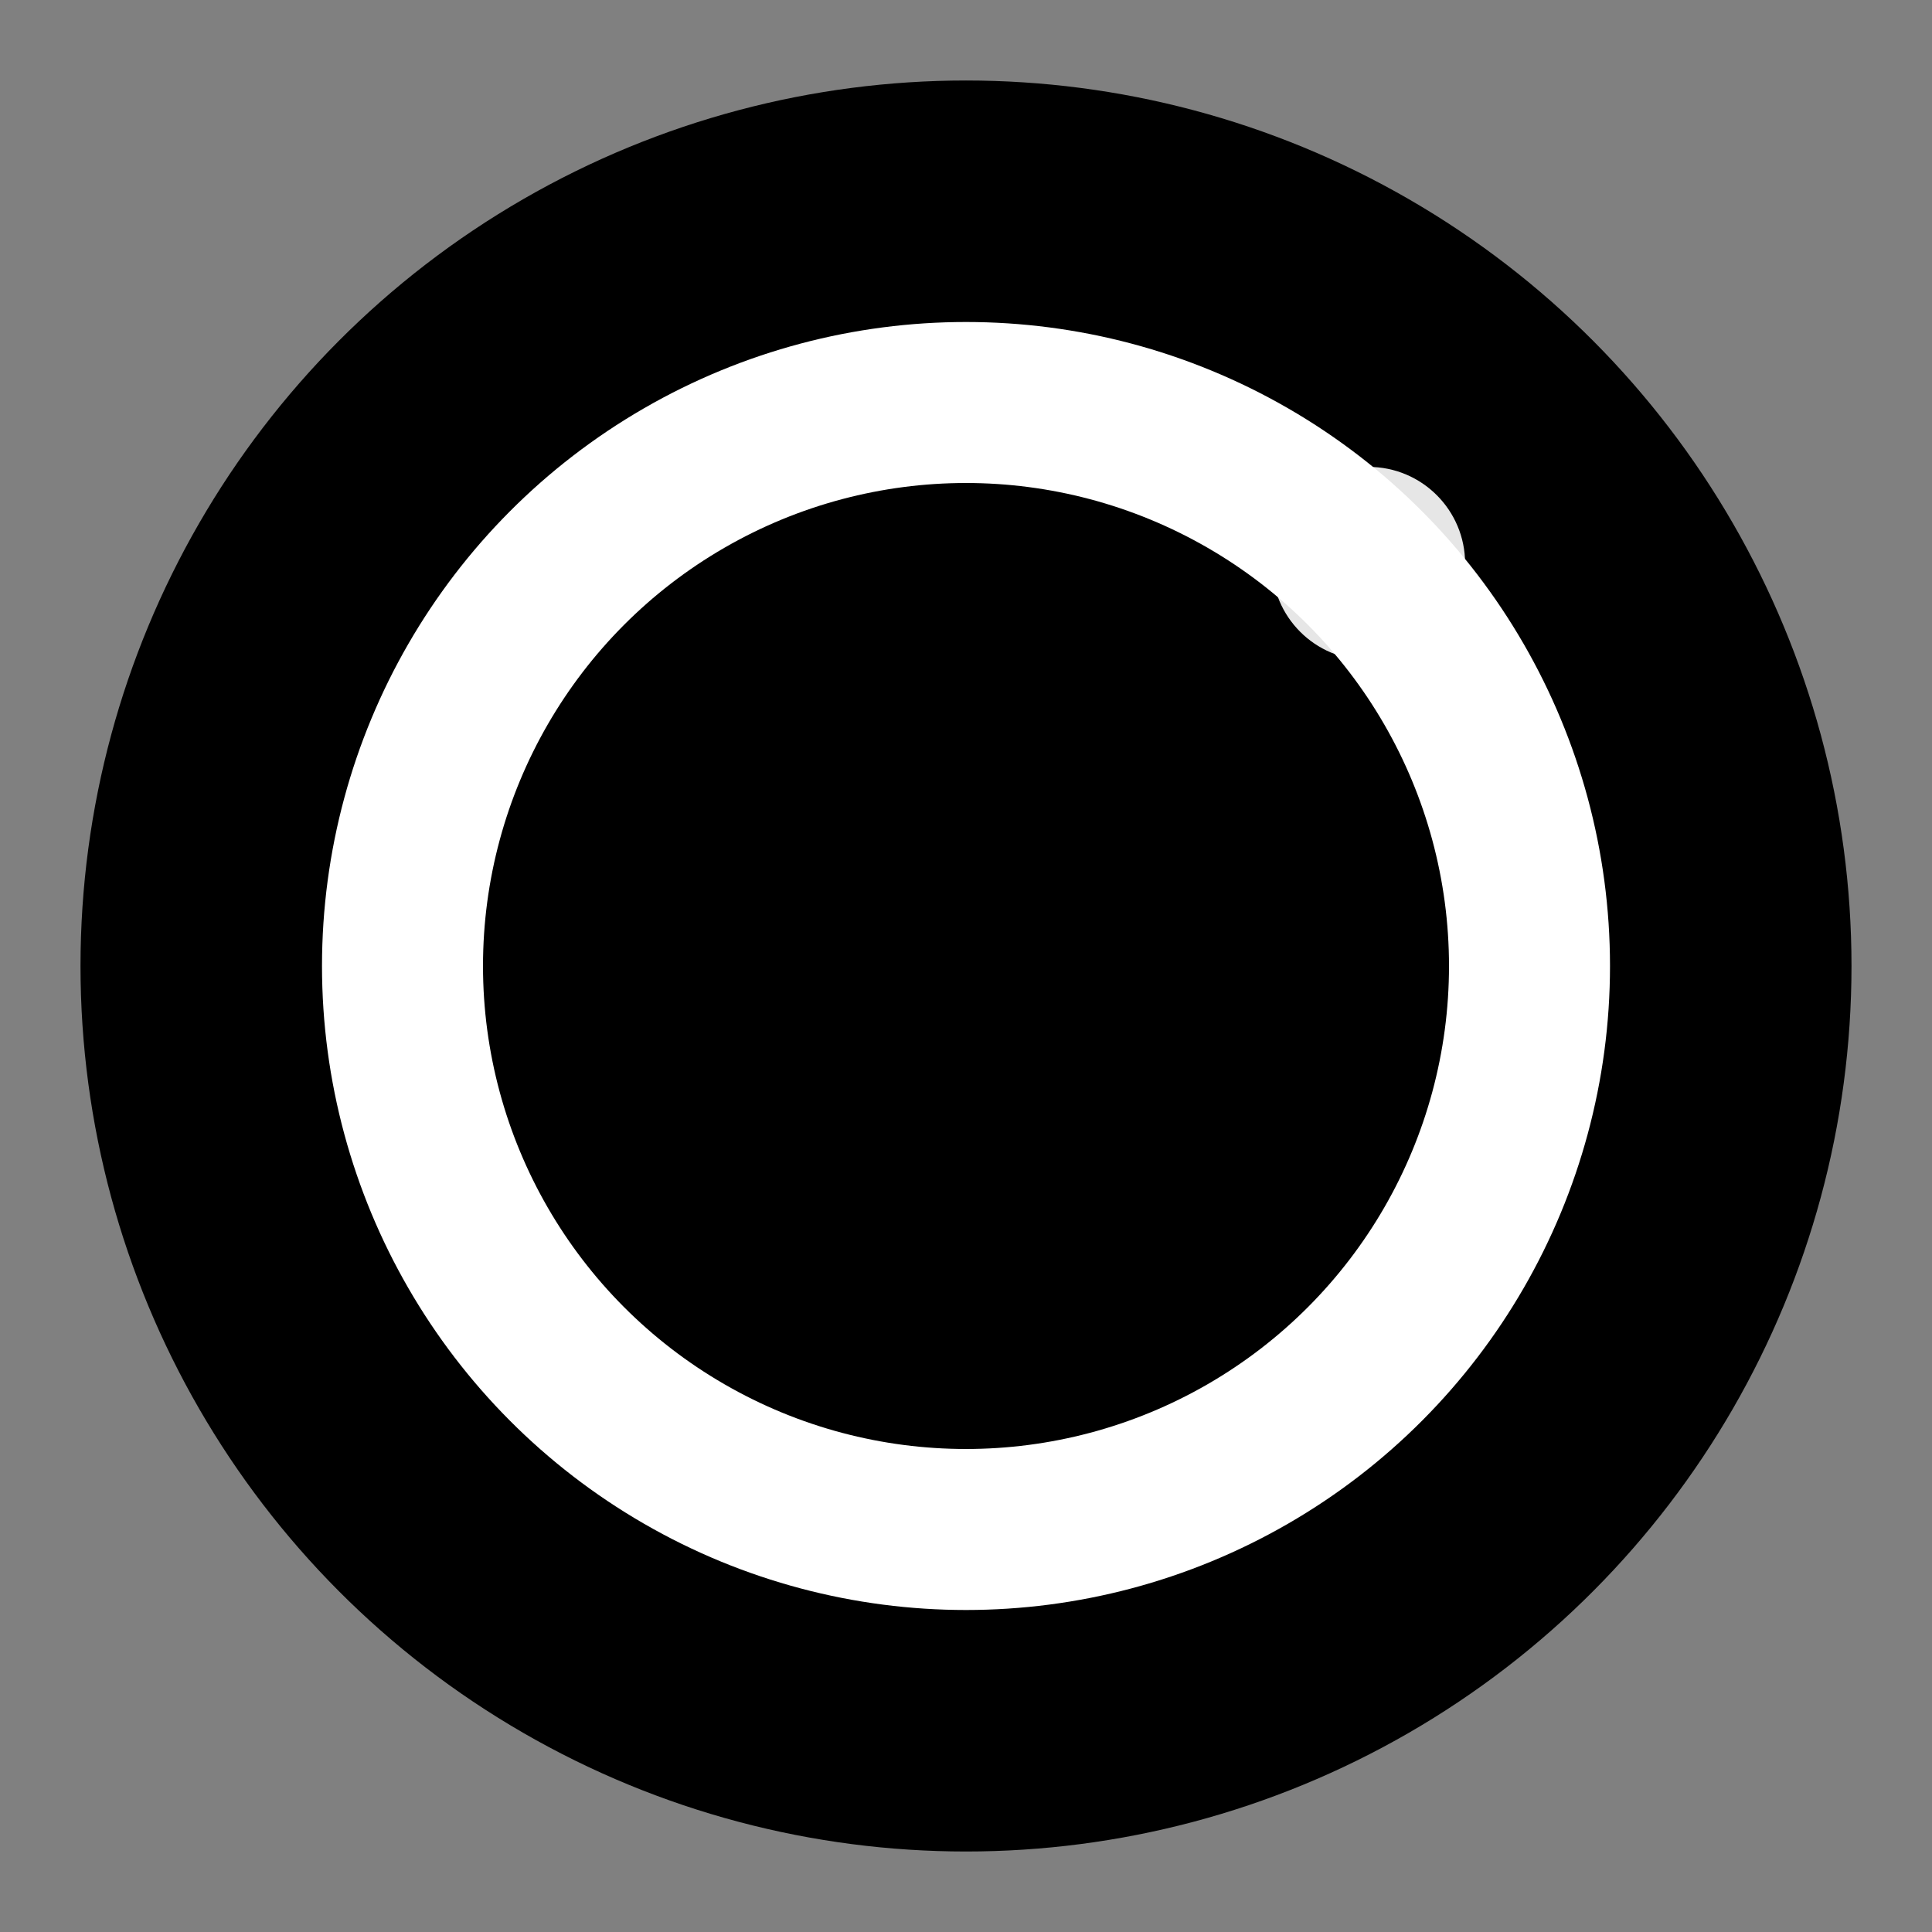 <svg xmlns="http://www.w3.org/2000/svg" viewBox="0 0 120 120">
  <rect x="0" y="0" width="120" height="120" fill="#808080" stroke="none"/>
  <defs>
    <linearGradient id="brandGradient" x1="0%" y1="0%" x2="100%" y2="100%">
      <stop offset="0%" style="stop-color:hsl(220, 80%, 35%);stop-opacity:1" />
      <stop offset="100%" style="stop-color:hsl(220, 70%, 45%);stop-opacity:1" />
    </linearGradient>
  </defs>
  
  <!-- Background circle with gradient -->
  <circle cx="60" cy="60" r="55" fill="url(#brandGradient)"/>
  
  <!-- Letter O with modern styling -->
  <circle cx="60" cy="60" r="35" fill="none" stroke="white" stroke-width="10"/>
  
  <!-- Small accent dot (representing global connection) -->
  <circle cx="85" cy="35" r="6" fill="white" opacity="0.9"/>
</svg>
